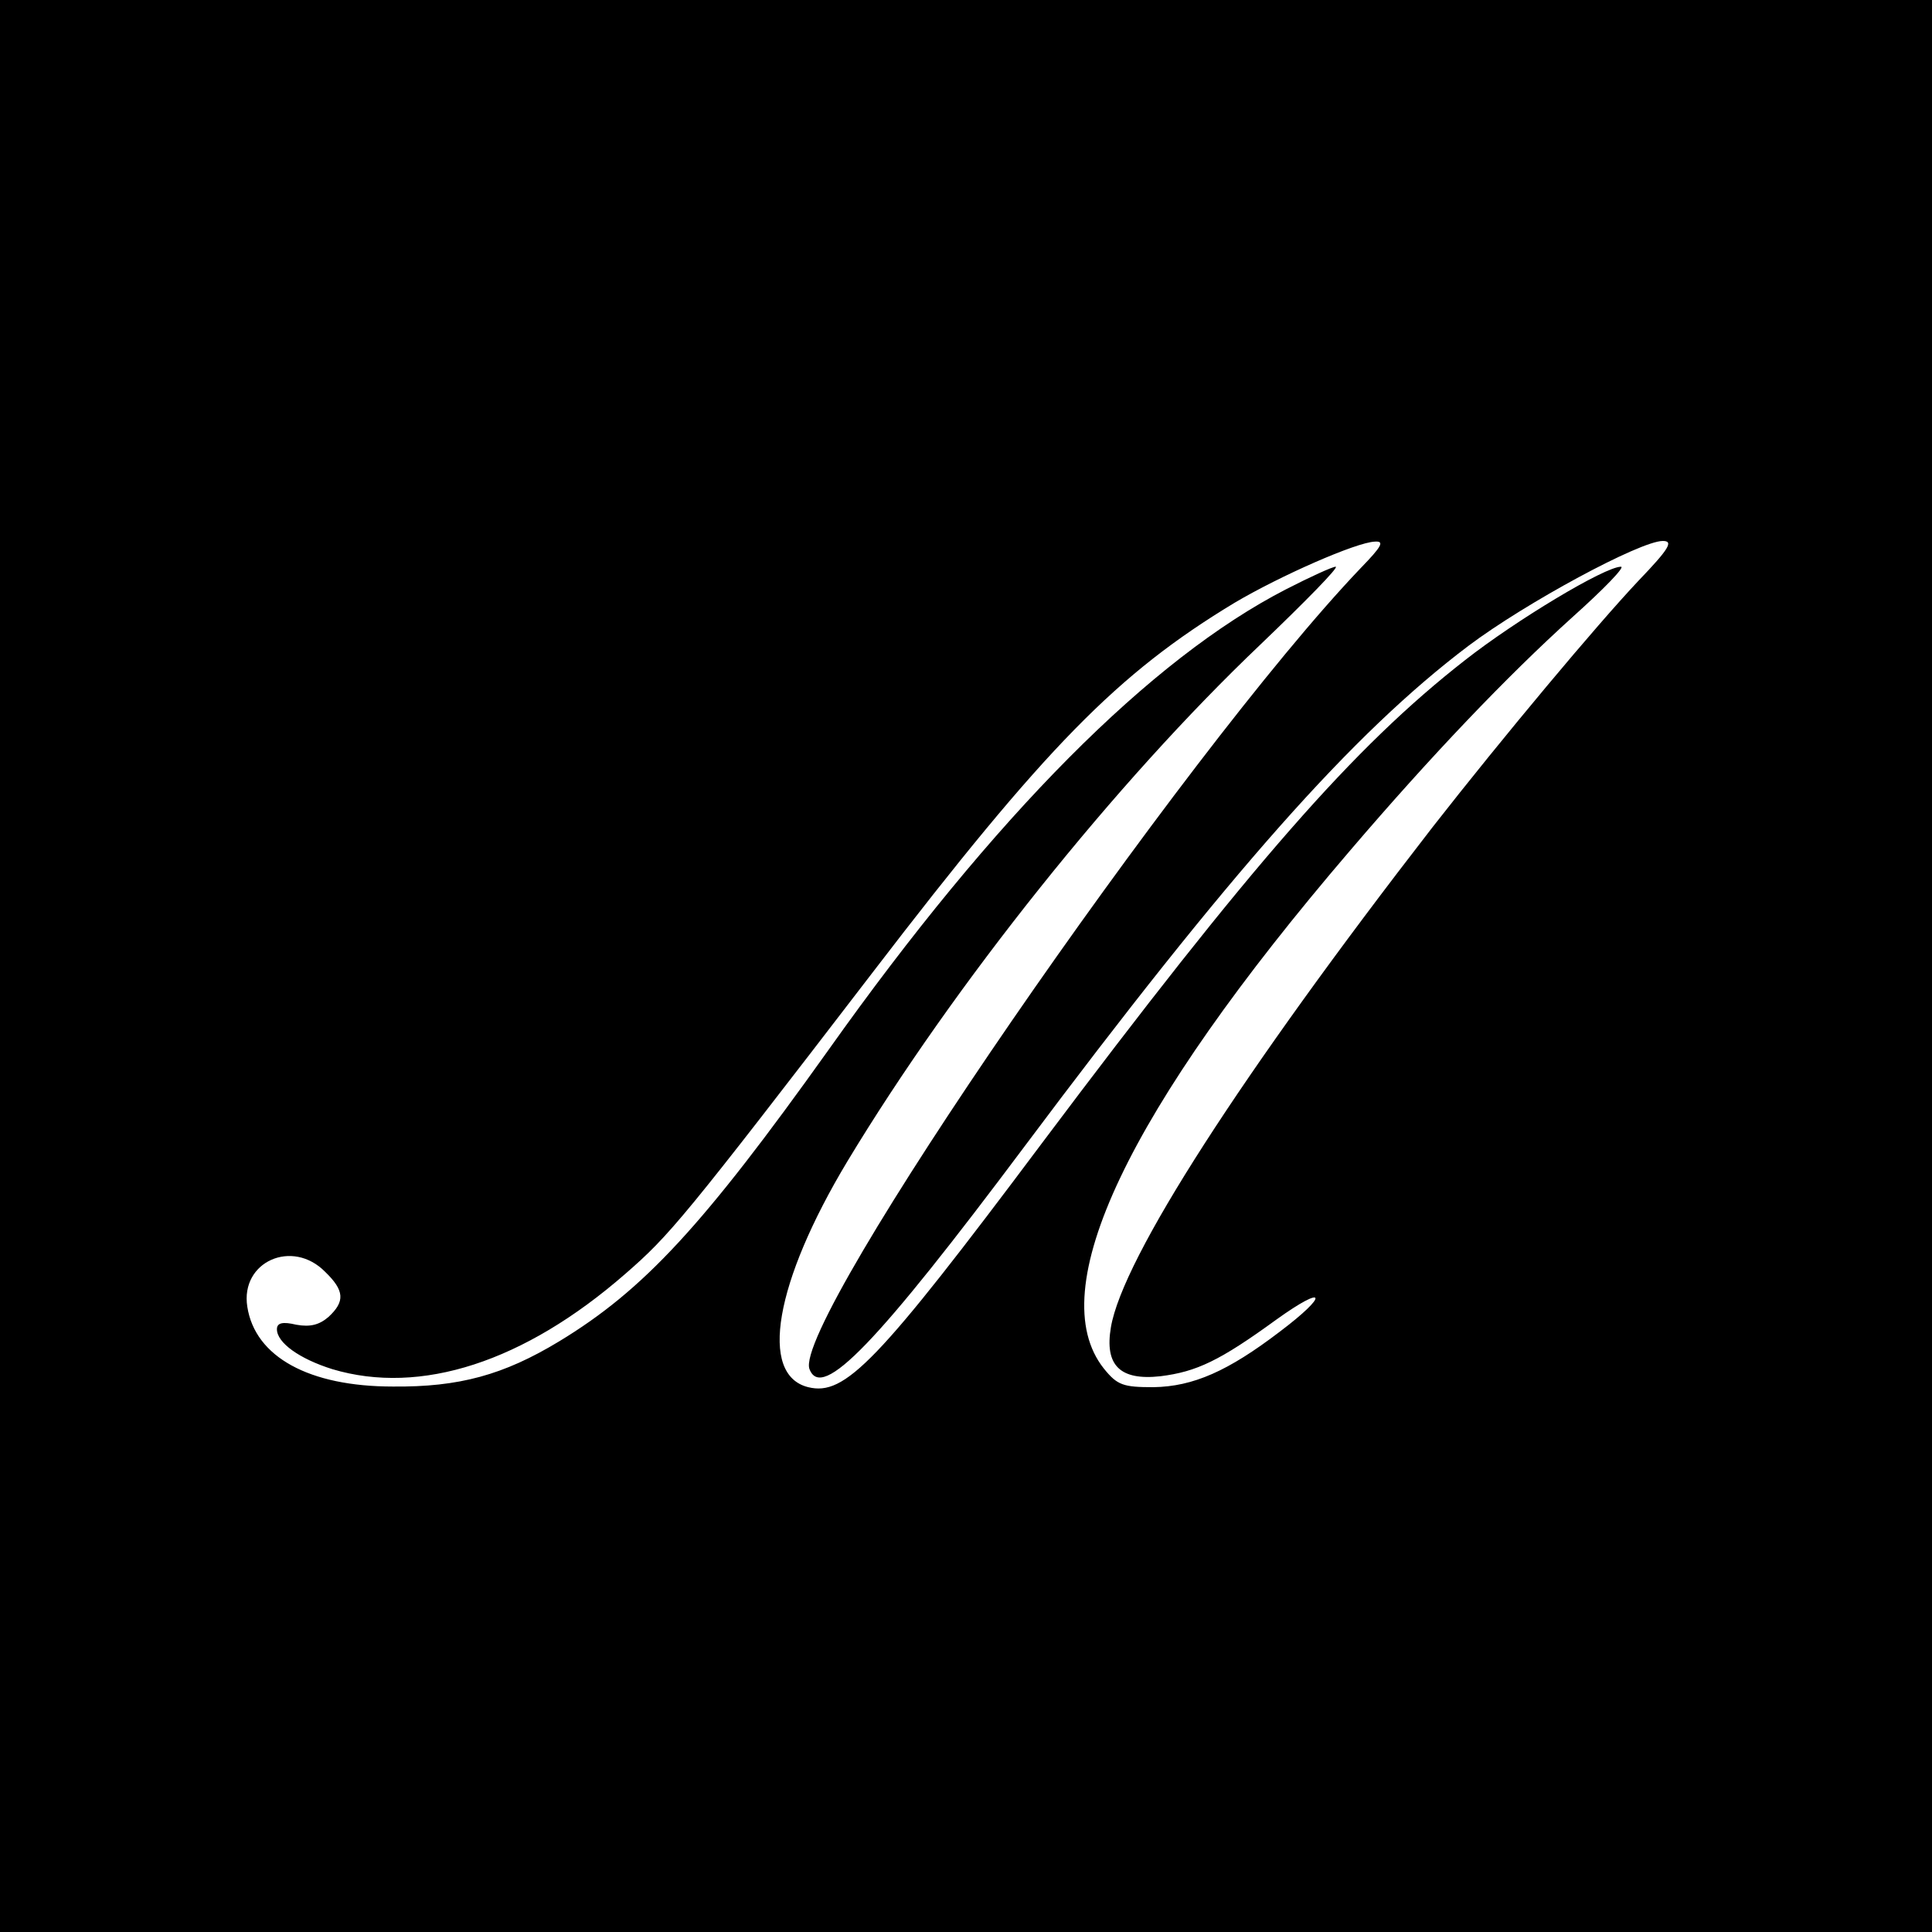 <?xml version="1.0" standalone="no"?>
<!DOCTYPE svg PUBLIC "-//W3C//DTD SVG 20010904//EN"
 "http://www.w3.org/TR/2001/REC-SVG-20010904/DTD/svg10.dtd">
<svg version="1.0" xmlns="http://www.w3.org/2000/svg"
 width="300pt" height="300pt" viewBox="0 0 300 300"
 preserveAspectRatio="xMidYMid meet">
<g transform="translate(0,300) scale(0.1,-0.1)"
fill="#000000" stroke="none">
<path d="M0 1500 l0 -1500 1500 0 1500 0 0 1500 0 1500 -1500 0 -1500 0 0
-1500z m2113 618 c-276 -289 -884 -1172 -856 -1244 19 -50 105 40 334 346 318
425 509 641 689 777 89 67 267 163 302 163 17 0 10 -12 -38 -62 -65 -69 -209
-241 -320 -383 -296 -382 -481 -669 -499 -776 -10 -59 14 -83 77 -76 56 7 92
24 180 88 78 56 82 39 5 -19 -80 -61 -134 -85 -196 -86 -47 0 -56 3 -77 29
-96 121 36 400 383 805 124 145 242 269 345 362 48 43 82 78 75 78 -25 0 -163
-83 -242 -145 -173 -135 -332 -317 -657 -750 -256 -342 -306 -393 -363 -379
-77 19 -52 163 61 351 166 275 417 589 641 802 70 67 123 121 117 121 -5 0
-40 -16 -77 -35 -210 -108 -452 -351 -711 -716 -194 -272 -286 -372 -418 -452
-86 -52 -155 -71 -258 -70 -130 0 -214 46 -226 124 -11 70 70 106 121 54 30
-29 31 -46 5 -70 -14 -12 -28 -16 -50 -12 -21 5 -30 3 -30 -7 0 -21 35 -46 86
-62 137 -41 298 11 455 148 69 60 90 85 384 468 269 351 380 464 562 574 71
42 189 94 218 95 15 1 11 -7 -22 -41z"/>
</g>
</svg>
